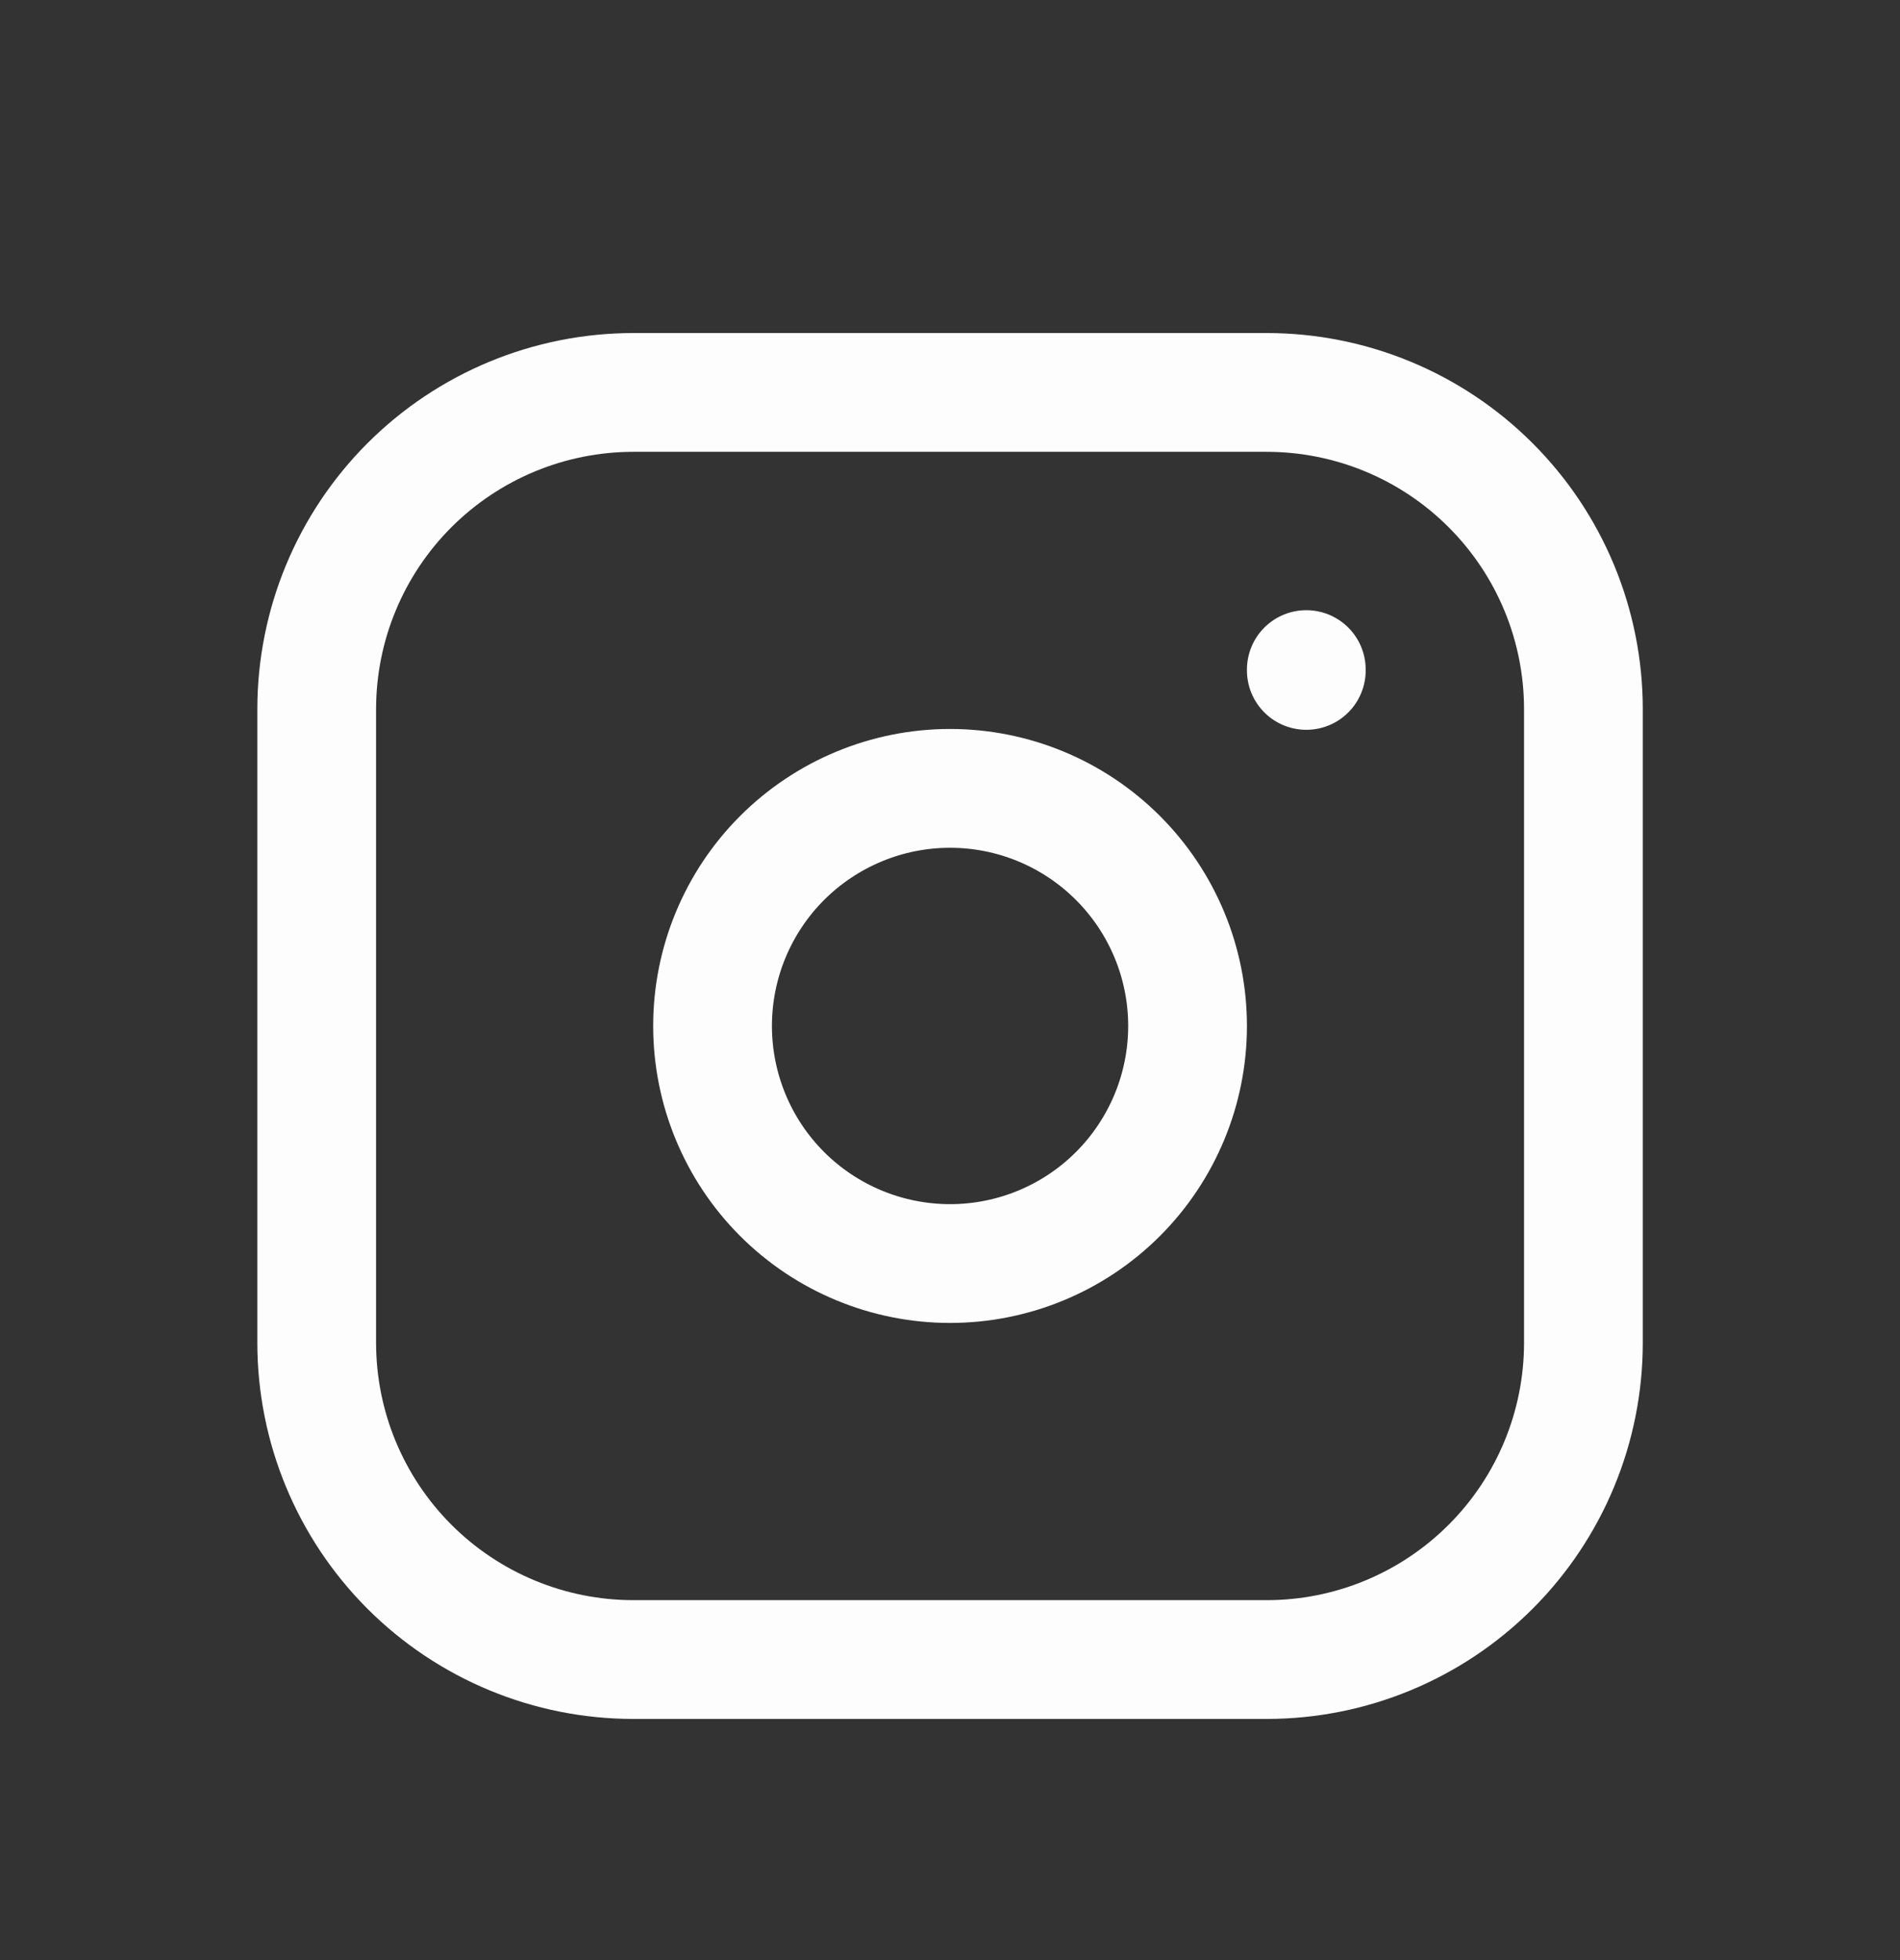 <svg width="32" height="33" viewBox="0 0 32 33" fill="none" xmlns="http://www.w3.org/2000/svg">
<rect x="0" y="0" width="32" height="33" fill="#333333" stroke="none"/>
<g id="Socials/instagram">
<path id="icon" d="M22.001 11.273V11.287M5.334 11.94C5.334 10.525 5.896 9.169 6.896 8.169C7.897 7.169 9.253 6.607 10.668 6.607H21.334C22.749 6.607 24.105 7.169 25.105 8.169C26.106 9.169 26.668 10.525 26.668 11.94V22.607C26.668 24.021 26.106 25.378 25.105 26.378C24.105 27.378 22.749 27.94 21.334 27.94H10.668C9.253 27.94 7.897 27.378 6.896 26.378C5.896 25.378 5.334 24.021 5.334 22.607V11.94ZM12.001 17.273C12.001 18.334 12.422 19.352 13.172 20.102C13.923 20.852 14.94 21.273 16.001 21.273C17.062 21.273 18.079 20.852 18.829 20.102C19.579 19.352 20.001 18.334 20.001 17.273C20.001 16.212 19.579 15.195 18.829 14.445C18.079 13.695 17.062 13.273 16.001 13.273C14.94 13.273 13.923 13.695 13.172 14.445C12.422 15.195 12.001 16.212 12.001 17.273Z" stroke="#FDFDFD" stroke-width="2" stroke-linecap="round" stroke-linejoin="round"/>
</g>
</svg>
